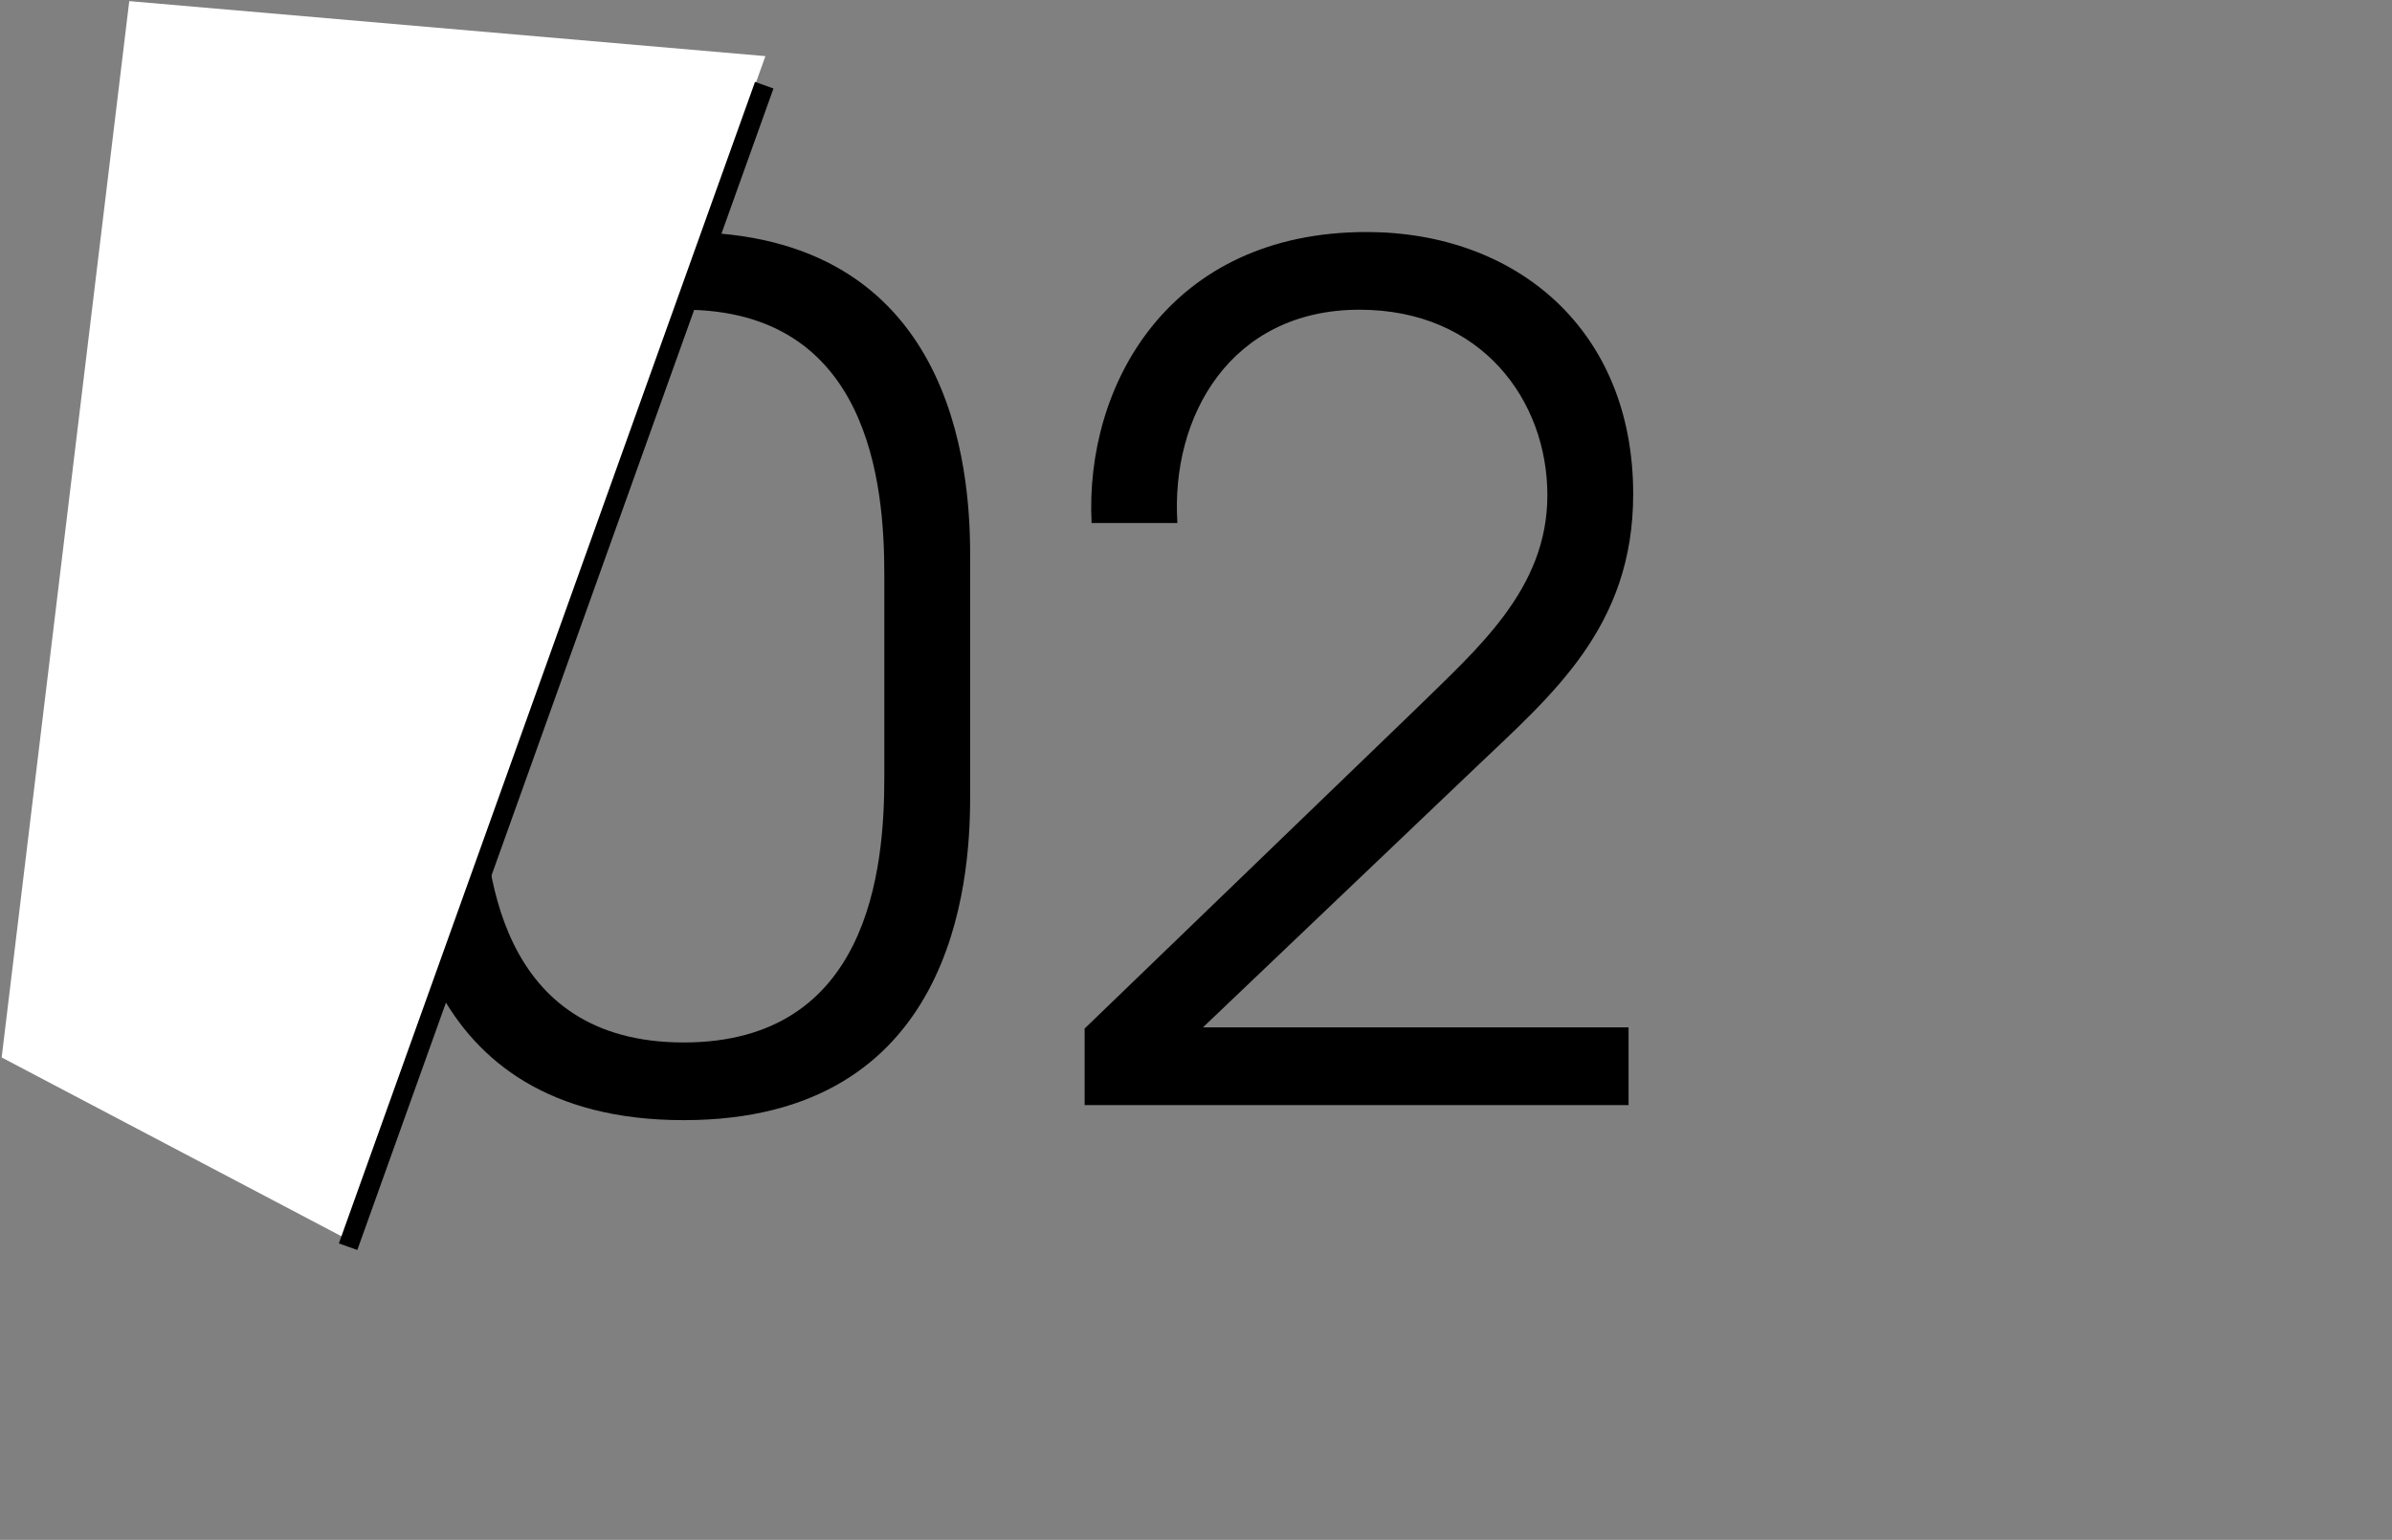 <?xml version="1.0" encoding="UTF-8"?> <svg xmlns="http://www.w3.org/2000/svg" width="132" height="85" viewBox="0 0 132 85" fill="none"><rect x="0" y="0" width="132" height="85" fill="#808080" stroke="none"/> <path d="M21.92 44.04C21.92 48.712 22.816 61.832 37.728 61.832C52.64 61.832 53.536 48.712 53.536 44.04V30.6C53.536 25.928 52.64 12.808 37.728 12.808C22.816 12.808 21.92 25.928 21.92 30.6V44.04ZM26.656 31.688C26.656 26.696 27.488 17.096 37.728 17.096C47.968 17.096 48.8 26.696 48.8 31.688V42.952C48.8 47.944 47.968 57.544 37.728 57.544C27.488 57.544 26.656 47.944 26.656 42.952V31.688ZM59.854 61H89.87V56.712H66.382L81.422 42.376C85.646 38.344 90.126 34.632 90.126 27.272C90.126 18.184 83.662 12.808 75.406 12.808C64.526 12.808 59.854 21.256 60.238 28.872H64.974C64.59 22.984 67.918 17.096 75.022 17.096C81.742 17.096 85.39 22.088 85.39 27.336C85.39 32.52 81.55 35.784 78.094 39.176L59.854 56.776V61Z" fill="black"></path> <path d="M42.239 3.098L18.917 68.281L0.092 58.372L7.133 0.062L42.239 3.098Z" fill="white"></path> <path d="M41.665 4.52L42.683 4.885L19.718 69L18.7 68.635L41.665 4.52Z" fill="black"></path> </svg> 